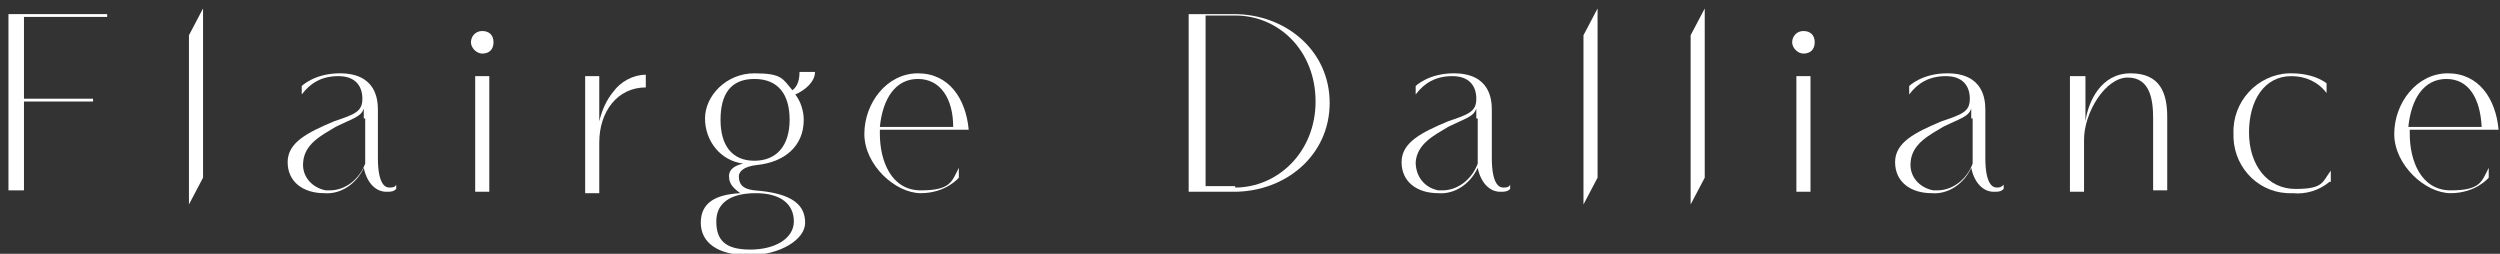 <?xml version="1.0" encoding="UTF-8"?>
<svg id="_レイヤー_1" data-name="レイヤー_1" xmlns="http://www.w3.org/2000/svg" version="1.1" viewBox="0 0 177.3 18">
  <rect x="0" y="0" width="177.3" height="18" fill="#333333" stroke="none"/>
  <!-- Generator: Adobe Illustrator 29.1.0, SVG Export Plug-In . SVG Version: 2.1.0 Build 142)  -->
  <defs>
    <style>
      .st0 {
        fill: #fff;
      }
    </style>
  </defs>
  <path class="st0" d="M.6,1h7v.2H1.7v5.8h4.9v.2H1.7v6.3H.6V1Z"/>
  <path class="st0" d="M13.4,2.5l1-1.9v12l-1,1.9V2.5Z"/>
  <path class="st0" d="M112.3,2.5l1-1.9v12l-1,1.9V2.5Z"/>
  <path class="st0" d="M119.9,2.5l1-1.9v12l-1,1.9V2.5Z"/>
  <path class="st0" d="M33.4,3c0-.4.3-.8.8-.8s.8.3.8.8-.3.8-.8.8c-.4,0-.8-.4-.8-.8ZM33.7,5.4h1v8.2h-1V5.4Z"/>
  <path class="st0" d="M41.5,5.4h1v3.2c.2-.8.5-1.5,1-2.1.5-.7,1.4-1.2,2.3-1.2v.9c-2,0-3.3,1.7-3.3,3.9v3.6h-1V5.4h0Z"/>
  <path class="st0" d="M51.7,12.5c0-.6.6-.8,1-.9-1.6-.2-2.7-1.6-2.7-3.2s1.5-3.2,3.5-3.2,2,.4,2.7,1.2c.4-.3.5-.8.5-1.3h1.1c0,.7-.7,1.3-1.4,1.6.4.5.6,1.2.6,1.8,0,1.9-1.4,3-3.3,3.2-1,.1-1.3.5-1.3.8,0,.5.2.9,1.1,1,2.8.2,3.6,1.1,3.6,2.3s-1.8,2.3-4,2.3-3.4-.9-3.4-2.3,1-2,2.8-2.1c-.4-.3-.8-.6-.8-1.2ZM53.2,17.7c1.8,0,3.1-.8,3.1-2s-.9-2-2.7-2-2.8.7-2.8,2,.6,2,2.4,2ZM56,8.5c0-1.8-.8-2.9-2.5-2.9s-2.4,1.1-2.4,2.9.8,2.9,2.4,2.9,2.5-1.1,2.5-2.9Z"/>
  <path class="st0" d="M68,12.6s-.9,1.1-2.7,1.1-4-2-4-4.2,1.6-4.3,3.8-4.3,3.4,1.8,3.6,4h-6.3v.3c0,1.9.8,4,2.9,4s2.2-.6,2.7-1.6v.7ZM67.6,9c0-2-.9-3.4-2.5-3.4s-2.5,1.4-2.7,3.4h5.2Z"/>
  <path class="st0" d="M84.3,1h3.2c3.7,0,6.8,2.6,6.8,6.3s-3.1,6.3-6.8,6.3h-3.2V1ZM87.6,13.3c3,0,5.7-2.5,5.7-6.1s-2.6-6.1-5.7-6.1h-2.1v12.1h2.1Z"/>
  <path class="st0" d="M127.1,3c0-.4.3-.8.8-.8s.8.3.8.8-.3.8-.8.8h0c-.4,0-.8-.4-.8-.8ZM127.4,5.4h1v8.2h-1V5.4Z"/>
  <path class="st0" d="M146.9,5.4h1v3.2c.2-1.4,1.1-3.4,3.2-3.4s2.6,1.4,2.6,3.1v5.2h-1v-5.1c0-1.3-.2-2.9-1.8-2.9s-3.1,2.5-3.1,4.4v3.7h-1V5.4h.1Z"/>
  <path class="st0" d="M165.2,12.9c-.7.6-1.7.9-2.6.8-2.3.1-4.1-1.7-4.2-3.9v-.3c-.1-2.3,1.7-4.2,3.9-4.3h.2c.9,0,1.8.2,2.5.7v.7c-.6-.8-1.5-1.2-2.5-1.2-1.9,0-3,1.7-3,4s1.3,4,3.3,4,1.9-.5,2.5-1.3v.8s0,0,0,0Z"/>
  <path class="st0" d="M176.5,12.6s-.9,1.1-2.7,1.1-4-2-4-4.2,1.6-4.3,3.8-4.3,3.4,1.8,3.6,4h-6.3v.3c0,1.9.8,4,2.9,4s2.2-.6,2.7-1.6v.7ZM176,9c-.1-2-.9-3.4-2.5-3.4s-2.5,1.4-2.7,3.4h5.2Z"/>
  <path class="st0" d="M28.1,13.4c-.2.2-.4.2-.7.2-.8,0-1.4-.7-1.6-1.7-.5,1.1-1.6,1.9-2.8,1.8-1.5,0-2.6-.8-2.6-2.2s1.4-2.1,3.3-2.9c1.5-.5,2-.7,2-1.6s-.5-1.6-1.7-1.6-2,.5-2.6,1.3v-.6s.9-.9,2.7-.9c2.6,0,2.7,1.9,2.7,2.6v3.4c0,2,.6,2.1.8,2.1s.4,0,.5-.2v.3ZM25.8,8.4v-.7c-.2.6-.8.7-2,1.3-1,.6-2.2,1.2-2.3,2.5-.1,1,.6,1.8,1.6,2h.3c1.1,0,2.1-.8,2.5-1.9v-3.2Z"/>
  <path class="st0" d="M107.1,13.4c-.2.2-.4.2-.7.2-.8,0-1.4-.7-1.6-1.7-.5,1.1-1.6,1.9-2.8,1.8-1.5,0-2.6-.8-2.6-2.2s1.4-2.1,3.3-2.9c1.5-.5,2-.7,2-1.6s-.5-1.6-1.7-1.6-2,.5-2.6,1.3v-.6s.9-.9,2.7-.9c2.6,0,2.7,1.9,2.7,2.6v3.4c0,2,.6,2.1.8,2.1s.4,0,.5-.2v.3ZM104.7,8.4v-.7c-.2.6-.8.7-2,1.3-1,.6-2.2,1.2-2.3,2.5,0,1,.6,1.8,1.6,2h.3c1.1,0,2.1-.8,2.5-1.9v-3.2Z"/>
  <path class="st0" d="M142.1,13.4c-.2.2-.4.2-.7.2-.8,0-1.4-.7-1.6-1.7-.5,1.1-1.6,1.9-2.8,1.8-1.5,0-2.6-.8-2.6-2.2s1.4-2.1,3.3-2.9c1.5-.5,2-.7,2-1.6s-.5-1.6-1.7-1.6-2,.5-2.6,1.3v-.6s.9-.9,2.7-.9c2.6,0,2.7,1.9,2.7,2.6v3.4c0,2,.6,2.1.8,2.1s.3,0,.5-.2v.3ZM139.8,8.4v-.7c-.2.6-.8.7-2,1.3-1,.6-2.2,1.2-2.3,2.5-.1,1,.6,1.8,1.6,2h.3c1.1,0,2.1-.8,2.5-1.9v-3.2Z"/>
</svg>